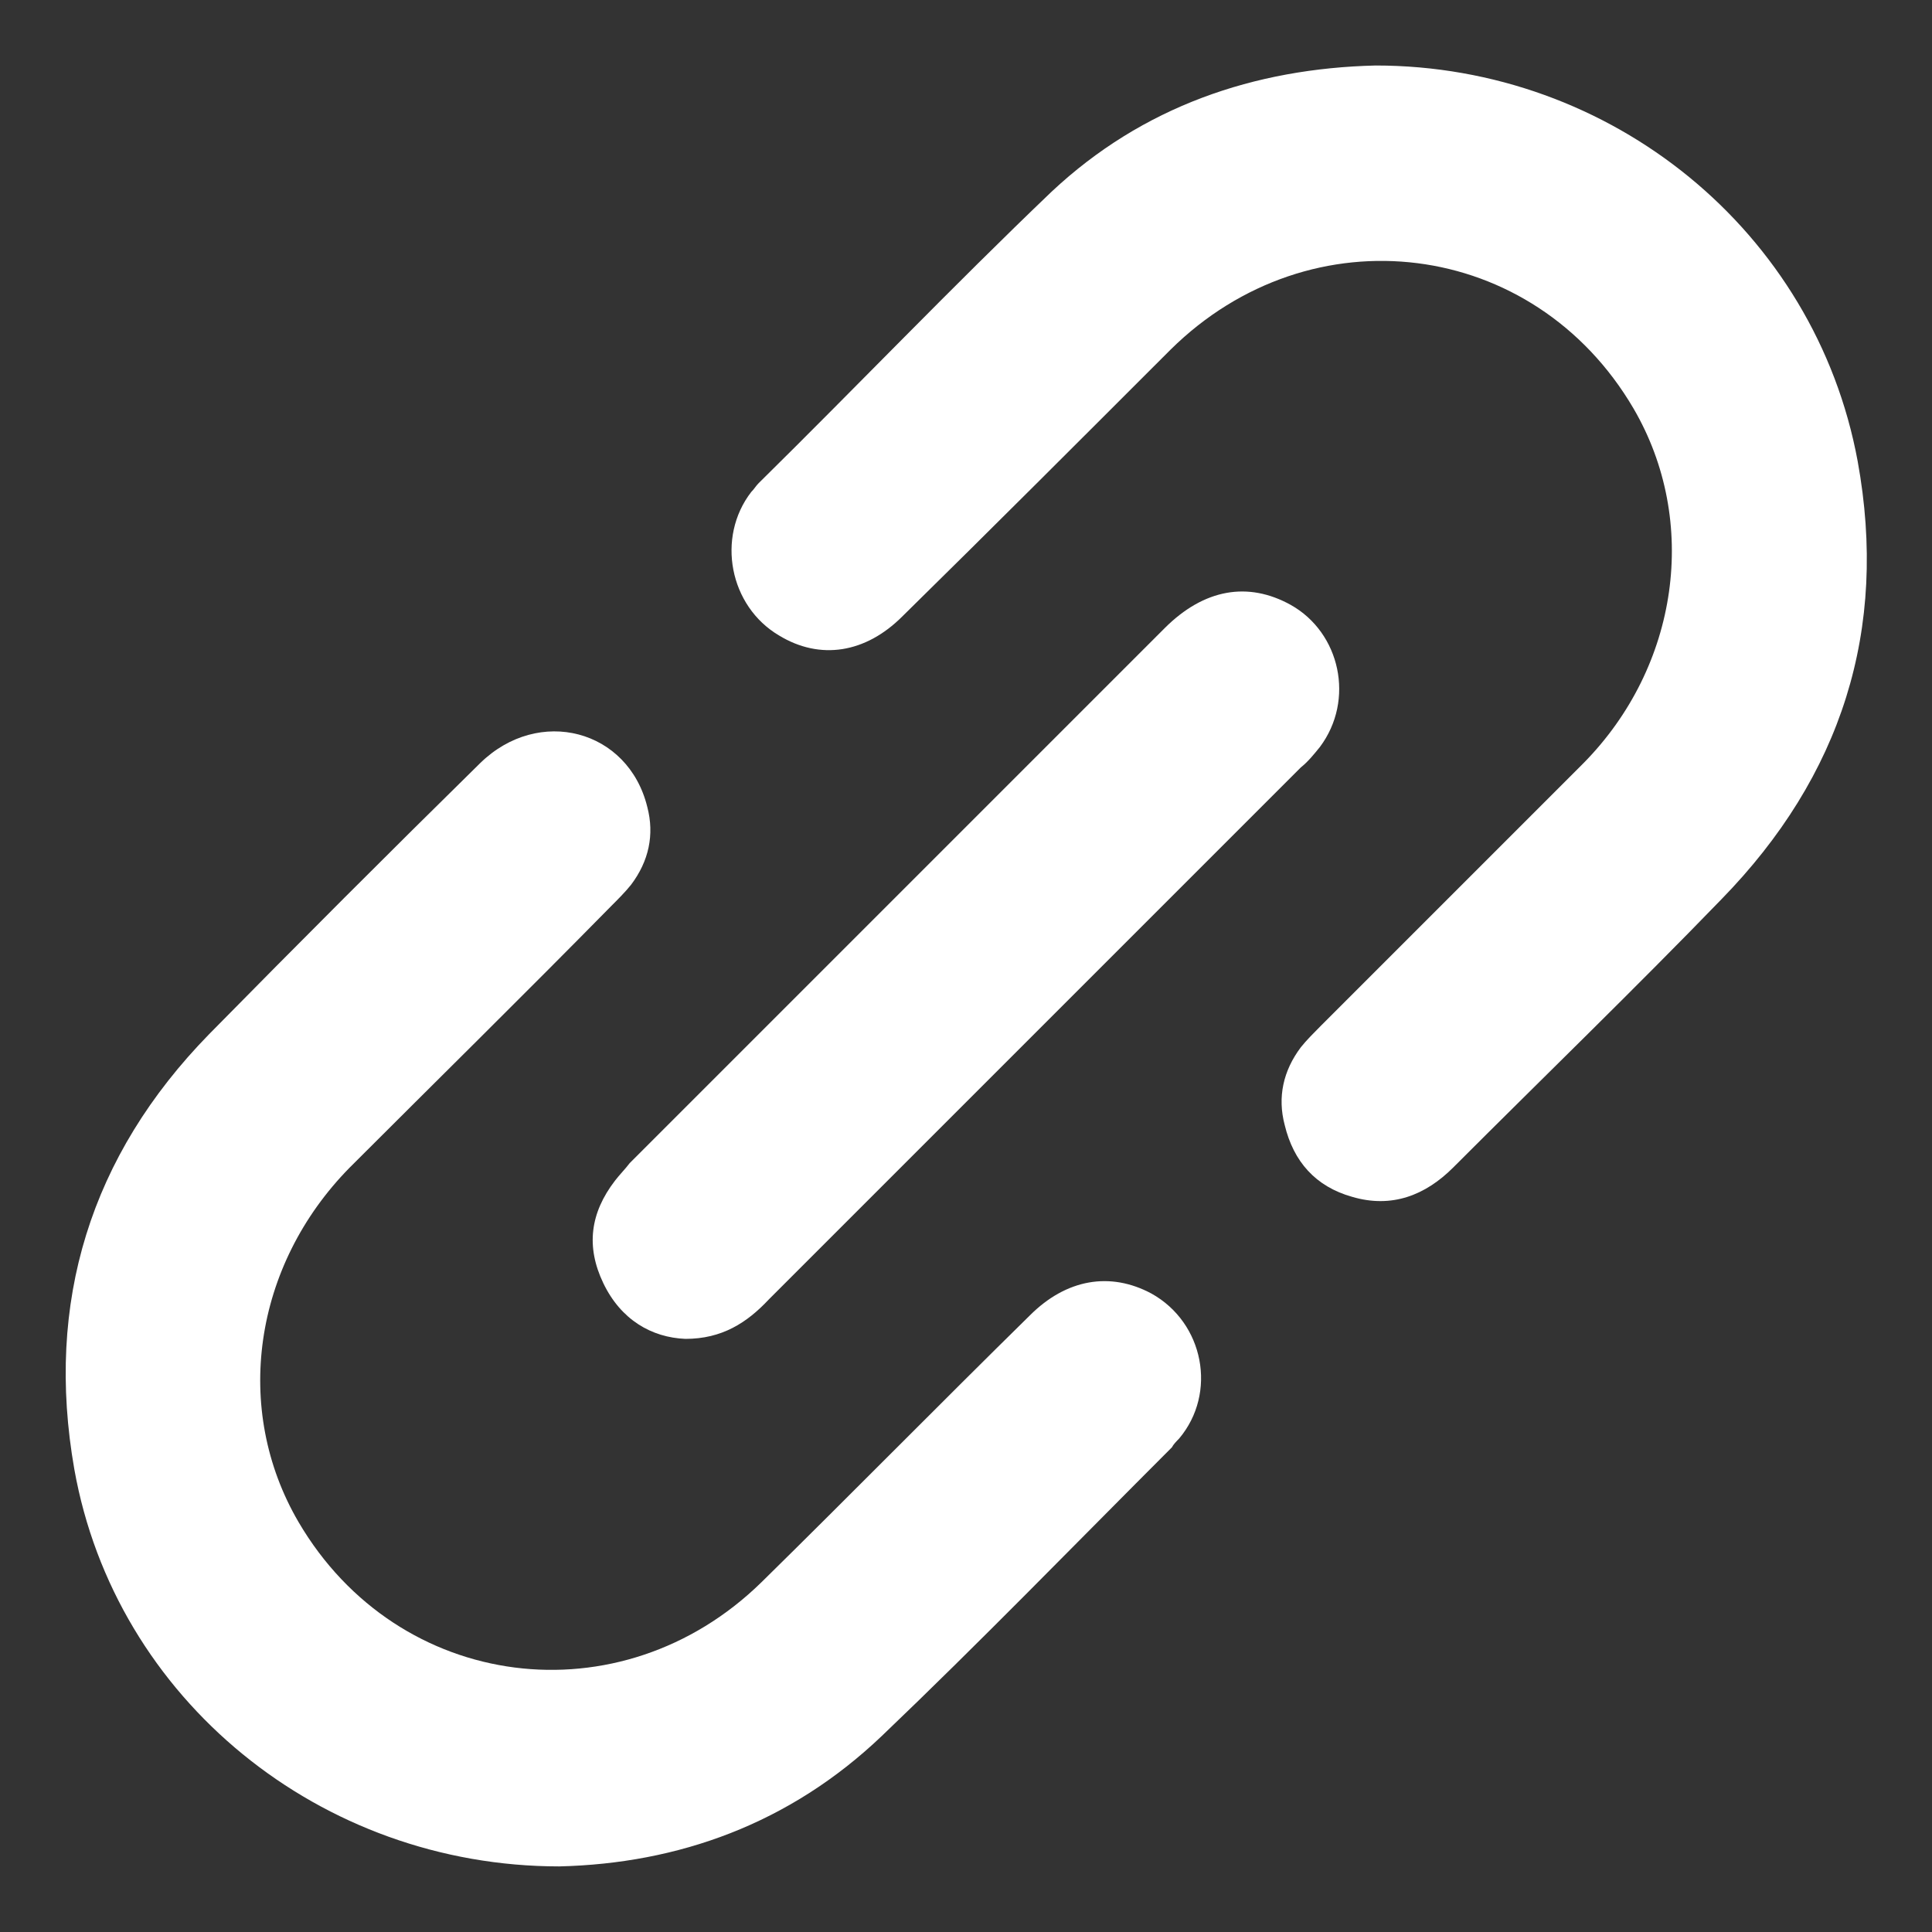 <svg width="21" height="21" viewBox="0 0 21 21" fill="none" xmlns="http://www.w3.org/2000/svg">
<rect x="0" y="0" width="21" height="21" fill="#333333" stroke="none"/>
<path d="M14.952 0.712C17.516 0.712 19.73 2.512 20.192 5.013C20.526 6.845 20.017 8.437 18.711 9.775C17.755 10.763 16.767 11.718 15.796 12.69C15.493 12.993 15.127 13.136 14.697 13.009C14.299 12.897 14.06 12.626 13.964 12.228C13.884 11.925 13.948 11.639 14.139 11.384C14.203 11.304 14.283 11.225 14.362 11.145C15.318 10.189 16.258 9.25 17.213 8.294C18.249 7.243 18.472 5.666 17.755 4.439C16.672 2.592 14.251 2.289 12.722 3.802C11.75 4.774 10.779 5.746 9.807 6.701C9.409 7.099 8.915 7.179 8.469 6.908C7.928 6.59 7.784 5.841 8.166 5.347C8.198 5.316 8.214 5.284 8.246 5.252C9.313 4.201 10.349 3.117 11.432 2.082C12.419 1.158 13.63 0.744 14.952 0.712Z" fill="white"/>
<path d="M6.08 20.287C3.484 20.287 1.254 18.472 0.808 15.971C0.489 14.155 0.983 12.562 2.273 11.241C3.245 10.253 4.232 9.265 5.22 8.294C5.857 7.673 6.829 7.928 7.036 8.772C7.115 9.074 7.052 9.361 6.86 9.616C6.797 9.695 6.717 9.775 6.637 9.855C5.698 10.81 4.742 11.75 3.802 12.69C2.751 13.757 2.528 15.318 3.245 16.544C4.328 18.392 6.749 18.695 8.278 17.197C9.25 16.242 10.221 15.254 11.193 14.299C11.591 13.9 12.069 13.821 12.515 14.06C13.088 14.378 13.232 15.143 12.817 15.636C12.786 15.668 12.754 15.7 12.738 15.732C11.687 16.783 10.651 17.851 9.584 18.87C8.581 19.826 7.37 20.256 6.08 20.287Z" fill="white"/>
<path d="M7.45 14.553C7.083 14.538 6.749 14.346 6.558 13.948C6.367 13.55 6.415 13.184 6.685 12.833C6.733 12.77 6.797 12.706 6.845 12.642C8.788 10.699 10.715 8.772 12.658 6.829C13.088 6.399 13.566 6.319 14.028 6.574C14.569 6.876 14.729 7.609 14.347 8.119C14.283 8.198 14.219 8.278 14.139 8.342C12.212 10.269 10.285 12.196 8.358 14.123C8.119 14.378 7.848 14.553 7.45 14.553Z" fill="white"/>
</svg>
